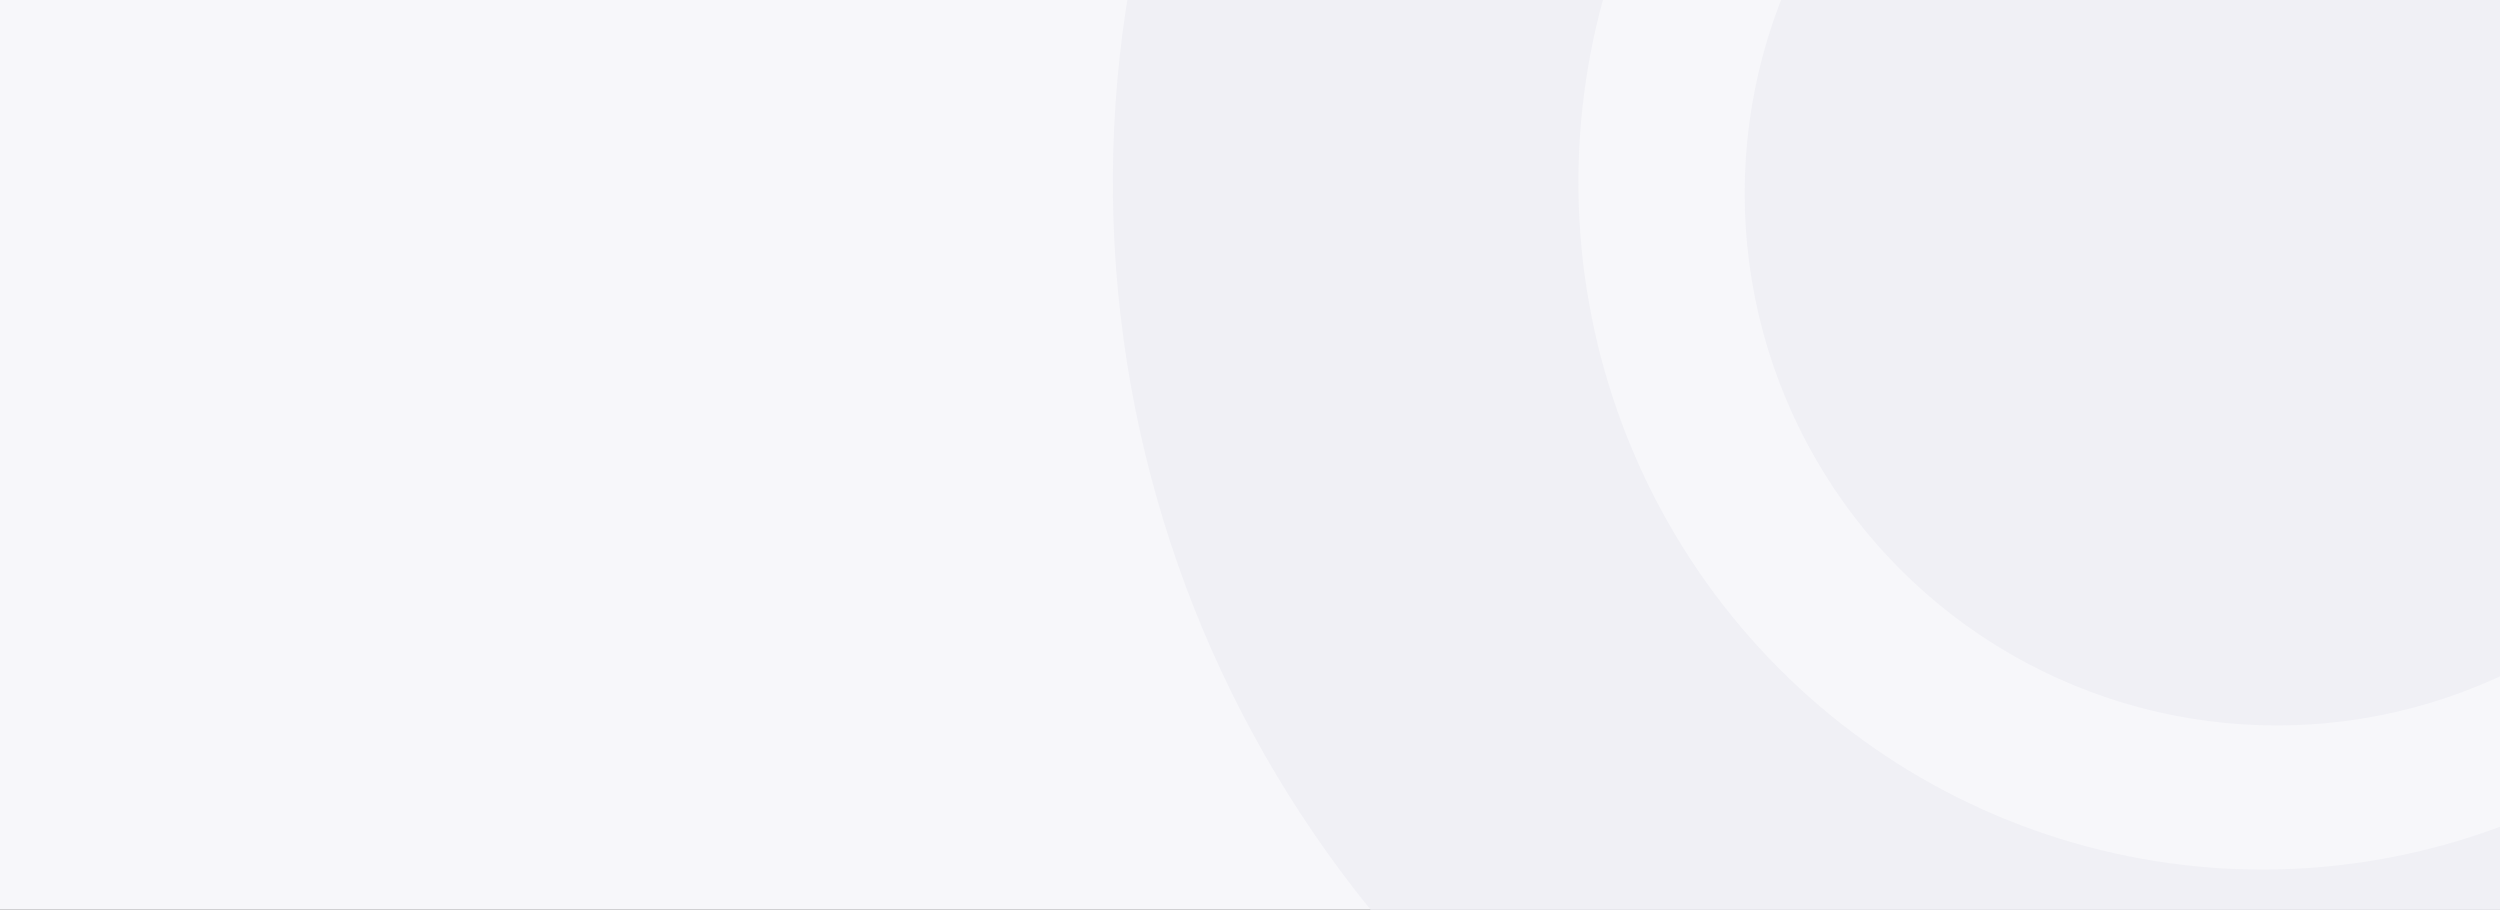 <svg width="1440" height="524" viewBox="0 0 1440 524" fill="none" xmlns="http://www.w3.org/2000/svg">
<rect x="0" y="0" width="1440" height="524" fill="#333333" stroke="none"/>
<g clip-path="url(#clip0)">
<rect width="1440" height="524" fill="#F7F7FA"/>
<path fill-rule="evenodd" clip-rule="evenodd" d="M1443.04 -265.055C1362.72 -295.701 1274.64 -299.125 1192.2 -274.817C1109.77 -250.508 1037.43 -199.77 986.294 -130.248C935.153 -60.719 908.049 23.755 909.194 110.279C910.34 196.803 939.67 280.52 992.629 348.654C1045.58 416.781 1119.23 465.569 1202.28 487.671C1285.32 509.771 1373.28 504.001 1452.77 471.223C1532.27 438.441 1598.99 380.417 1642.66 305.913L1874 441.533C1800.77 566.447 1688.76 663.973 1555 719.132C1421.23 774.293 1273.12 784.02 1133.31 746.81C993.5 709.601 869.753 627.529 780.905 513.221C692.063 398.921 642.976 258.652 641.058 113.829C639.141 -30.994 684.497 -172.517 770.276 -289.138C856.062 -405.767 977.586 -491.106 1116.36 -532.027C1255.13 -572.95 1403.45 -567.177 1538.63 -515.599C1673.82 -464.023 1788.37 -369.512 1864.89 -246.588L1637.23 -104.88C1591.6 -178.186 1523.37 -234.407 1443.04 -265.055Z" fill="#F0F0F5"/>
<circle cx="1311.4" cy="111.399" r="306.468" fill="#F0F0F5"/>
</g>
<defs>
<clipPath id="clip0">
<rect width="1440" height="524" fill="white"/>
</clipPath>
</defs>
</svg>
